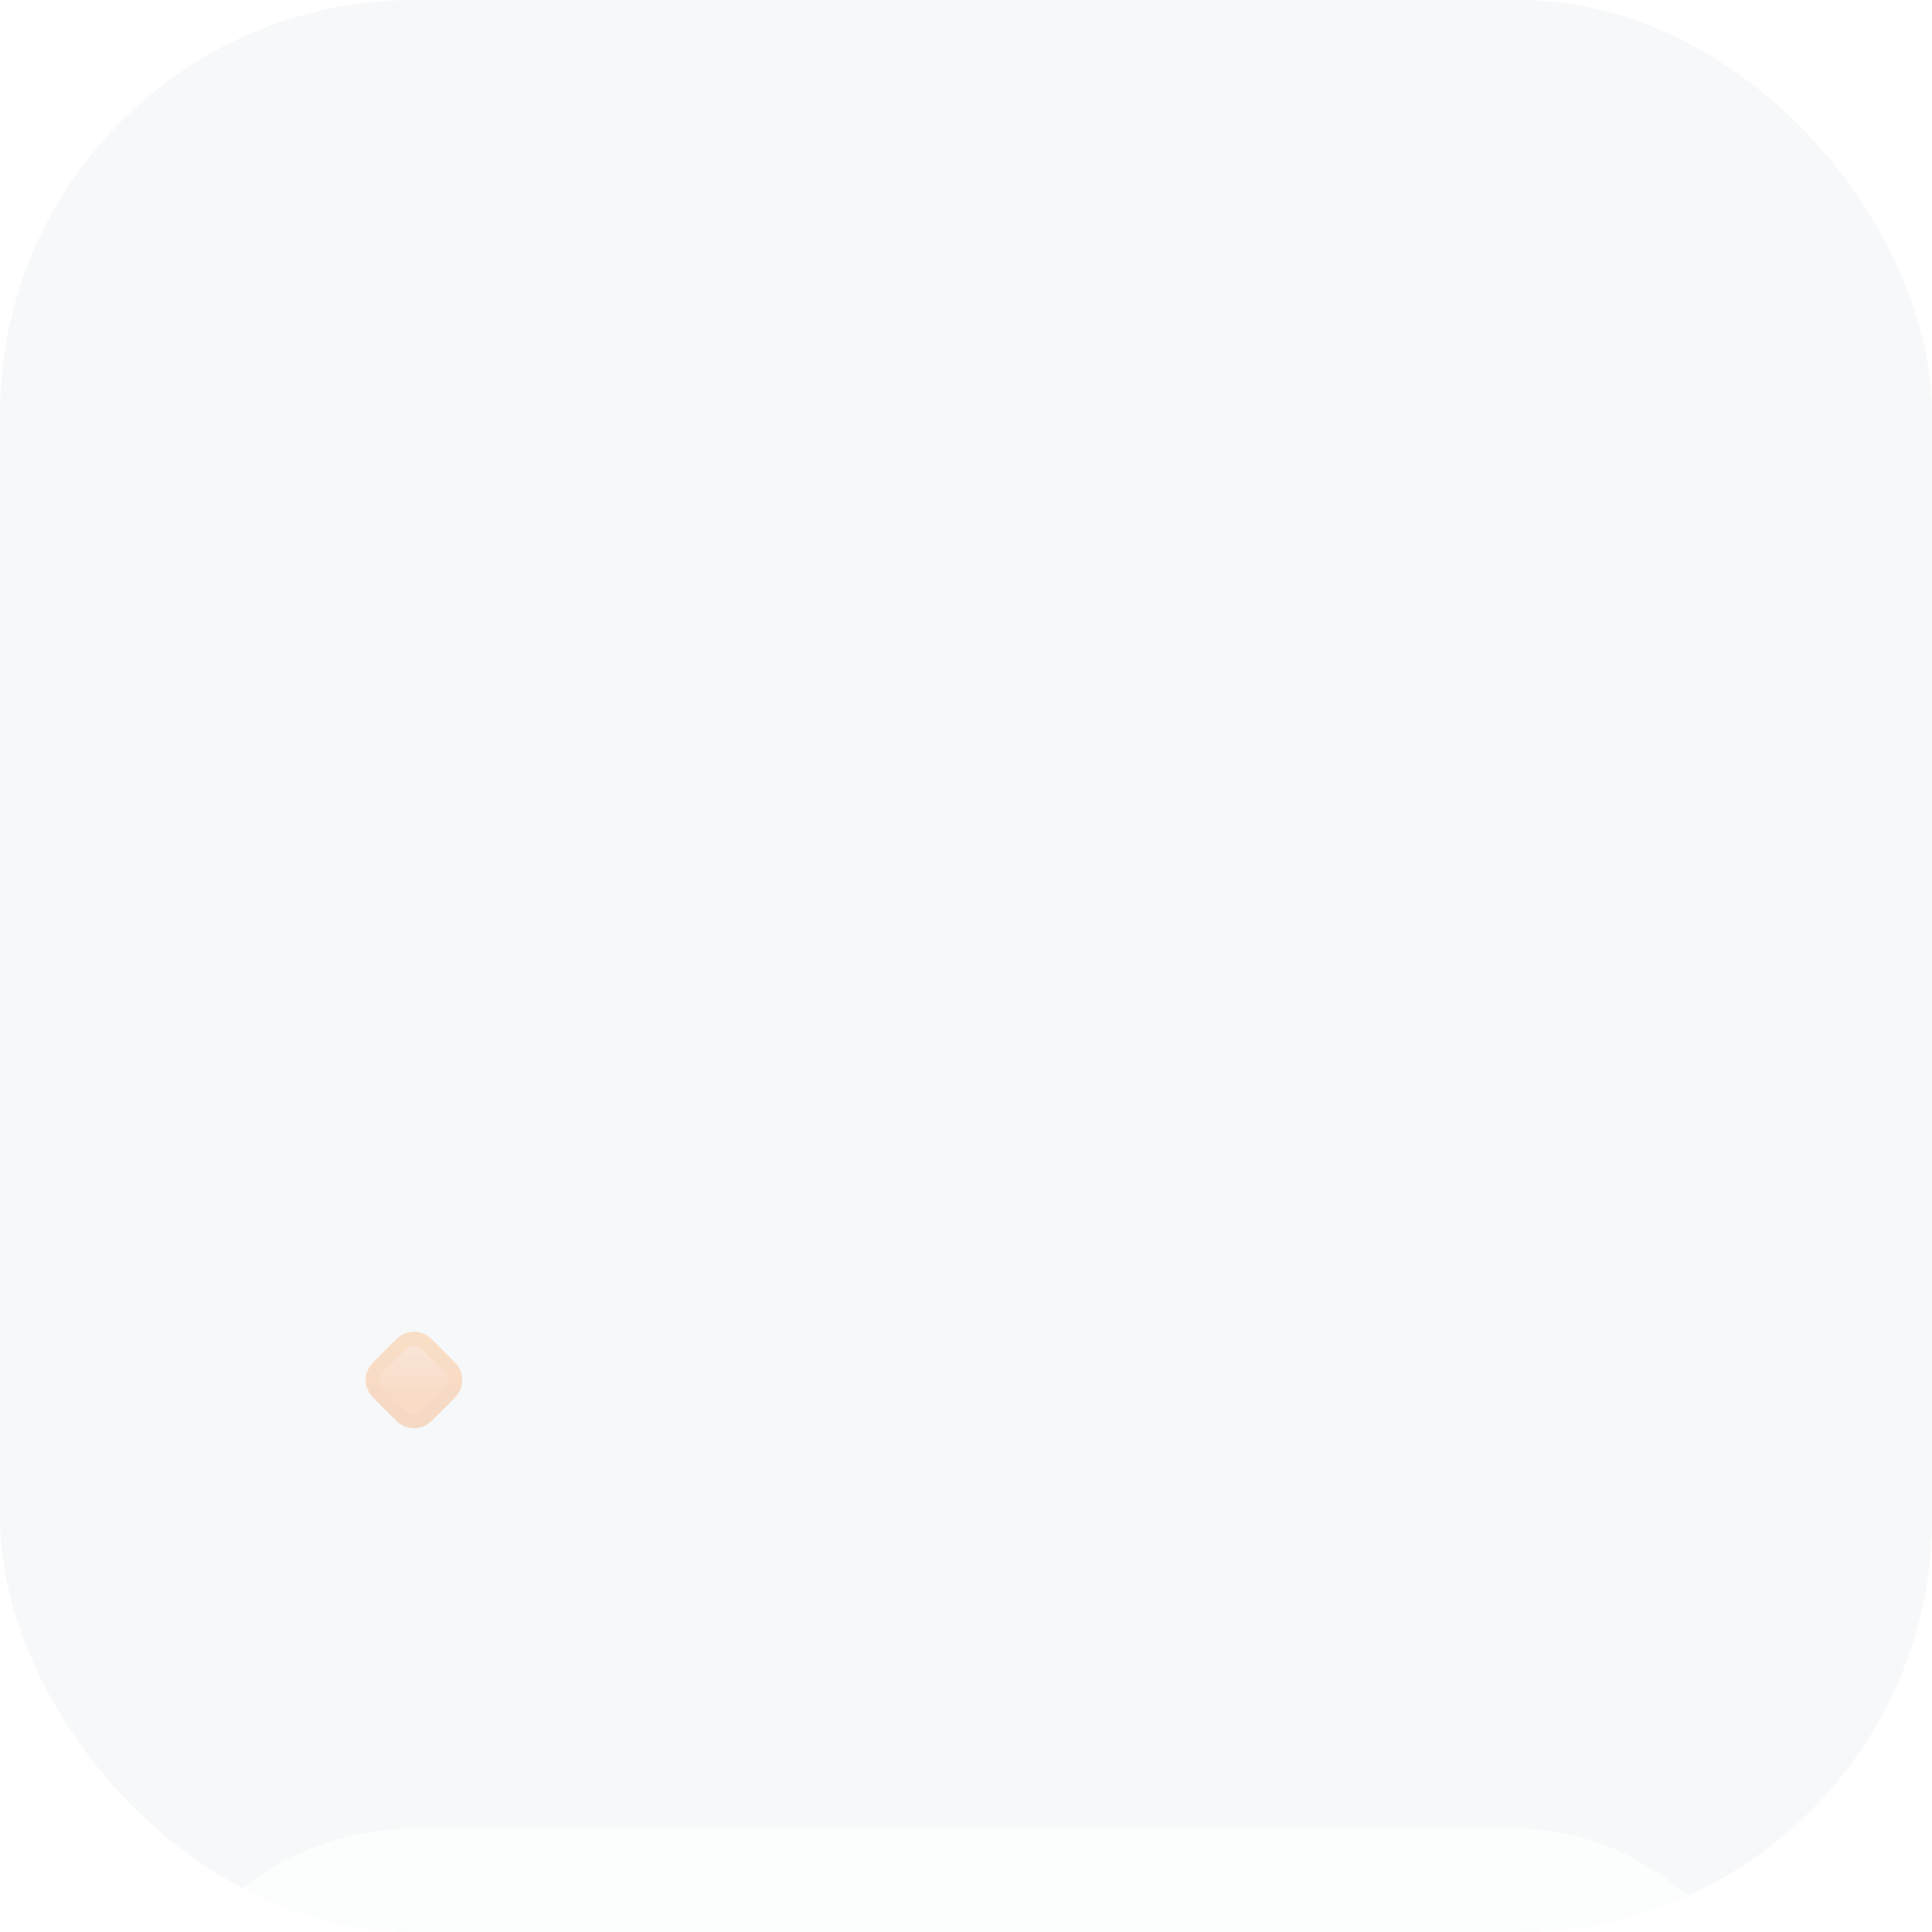 <svg width="56" height="56" viewBox="0 0 56 56" fill="none" xmlns="http://www.w3.org/2000/svg">
<g clip-path="url(#clip0_11035_3647)">
<rect width="56" height="56" rx="12" fill="#F6F8F9"/>
<g filter="url(#filter0_dddddd_11035_3647)">
<rect x="4" y="4" width="48" height="48" rx="8" fill="white" fill-opacity="0.7" shape-rendering="crispEdges"/>
<path d="M25.332 40.005H21.331C19.857 40.005 18.663 38.811 18.663 37.337V18.663C18.663 17.189 19.857 15.995 21.331 15.995H32.002C33.475 15.995 34.669 17.189 34.669 18.663V23.998" stroke="#FF974D" stroke-width="1.5" stroke-linecap="round" stroke-linejoin="round"/>
<path d="M23.334 16.131V18.53C23.301 18.934 23.597 19.29 24 19.33H29.332C29.735 19.29 30.032 18.934 29.998 18.53V16.131" stroke="#FF974D" stroke-width="1.5" stroke-linecap="round" stroke-linejoin="round"/>
<path fill-rule="evenodd" clip-rule="evenodd" d="M40.005 33.602C40.005 33.013 39.527 32.535 38.938 32.535H36.804V30.401C36.804 29.812 36.326 29.334 35.736 29.334H33.602C33.013 29.334 32.535 29.812 32.535 30.401V32.535H30.401C29.812 32.535 29.334 33.013 29.334 33.602V35.737C29.334 36.326 29.812 36.804 30.401 36.804H32.535V38.938C32.535 39.527 33.013 40.005 33.602 40.005H35.736C36.326 40.005 36.804 39.527 36.804 38.938V36.804H38.938C39.527 36.804 40.005 36.326 40.005 35.737V33.602Z" fill="#FFF0E6" stroke="#FF974D" stroke-width="1.5" stroke-linecap="round" stroke-linejoin="round"/>
<g opacity="0.7">
<path d="M42.919 10.807C43 10.794 43.083 10.8 43.161 10.825L43.259 10.871C43.288 10.889 43.315 10.91 43.34 10.932C43.388 10.973 43.443 11.027 43.504 11.088L43.912 11.496L44.068 11.66C44.111 11.71 44.151 11.767 44.175 11.839L44.193 11.919C44.202 11.973 44.202 12.027 44.193 12.081L44.175 12.161C44.151 12.233 44.111 12.29 44.068 12.34L43.912 12.504L43.504 12.912C43.443 12.973 43.388 13.027 43.34 13.068C43.315 13.09 43.288 13.111 43.259 13.129L43.161 13.175C43.083 13.2 43 13.206 42.919 13.193L42.839 13.175C42.767 13.152 42.71 13.111 42.66 13.068L42.496 12.912L42.088 12.504C42.027 12.443 41.973 12.388 41.932 12.34C41.91 12.315 41.889 12.288 41.871 12.259L41.825 12.161C41.791 12.057 41.791 11.943 41.825 11.839L41.871 11.741C41.889 11.712 41.91 11.685 41.932 11.66C41.973 11.612 42.027 11.557 42.088 11.496L42.496 11.088L42.66 10.932C42.71 10.889 42.767 10.848 42.839 10.825L42.919 10.807Z" fill="#FF974D"/>
<path d="M42.919 10.807C43 10.794 43.083 10.8 43.161 10.825L43.259 10.871C43.288 10.889 43.315 10.91 43.34 10.932C43.388 10.973 43.443 11.027 43.504 11.088L43.912 11.496L44.068 11.66C44.111 11.71 44.151 11.767 44.175 11.839L44.193 11.919C44.202 11.973 44.202 12.027 44.193 12.081L44.175 12.161C44.151 12.233 44.111 12.29 44.068 12.34L43.912 12.504L43.504 12.912C43.443 12.973 43.388 13.027 43.34 13.068C43.315 13.09 43.288 13.111 43.259 13.129L43.161 13.175C43.083 13.2 43 13.206 42.919 13.193L42.839 13.175C42.767 13.152 42.71 13.111 42.66 13.068L42.496 12.912L42.088 12.504C42.027 12.443 41.973 12.388 41.932 12.34C41.91 12.315 41.889 12.288 41.871 12.259L41.825 12.161C41.791 12.057 41.791 11.943 41.825 11.839L41.871 11.741C41.889 11.712 41.91 11.685 41.932 11.66C41.973 11.612 42.027 11.557 42.088 11.496L42.496 11.088L42.66 10.932C42.71 10.889 42.767 10.848 42.839 10.825L42.919 10.807Z" fill="url(#paint0_linear_11035_3647)"/>
<path d="M42.919 10.807C43 10.794 43.083 10.8 43.161 10.825L43.259 10.871C43.288 10.889 43.315 10.91 43.34 10.932C43.388 10.973 43.443 11.027 43.504 11.088L43.912 11.496L44.068 11.66C44.111 11.71 44.151 11.767 44.175 11.839L44.193 11.919C44.202 11.973 44.202 12.027 44.193 12.081L44.175 12.161C44.151 12.233 44.111 12.29 44.068 12.34L43.912 12.504L43.504 12.912C43.443 12.973 43.388 13.027 43.34 13.068C43.315 13.09 43.288 13.111 43.259 13.129L43.161 13.175C43.083 13.2 43 13.206 42.919 13.193L42.839 13.175C42.767 13.152 42.71 13.111 42.66 13.068L42.496 12.912L42.088 12.504C42.027 12.443 41.973 12.388 41.932 12.34C41.91 12.315 41.889 12.288 41.871 12.259L41.825 12.161C41.791 12.057 41.791 11.943 41.825 11.839L41.871 11.741C41.889 11.712 41.91 11.685 41.932 11.66C41.973 11.612 42.027 11.557 42.088 11.496L42.496 11.088L42.66 10.932C42.71 10.889 42.767 10.848 42.839 10.825L42.919 10.807Z" stroke="url(#paint1_linear_11035_3647)" stroke-width="0.4" stroke-linecap="round" stroke-linejoin="round"/>
</g>
</g>
<g opacity="0.3">
<path d="M11.919 38.807C12 38.794 12.083 38.8 12.161 38.825L12.259 38.871C12.288 38.889 12.315 38.91 12.34 38.932C12.388 38.973 12.443 39.027 12.504 39.088L12.912 39.496L13.068 39.66C13.111 39.71 13.152 39.767 13.175 39.839L13.193 39.919C13.202 39.973 13.202 40.027 13.193 40.081L13.175 40.161C13.152 40.233 13.111 40.29 13.068 40.34L12.912 40.504L12.504 40.912C12.443 40.973 12.388 41.027 12.34 41.068C12.315 41.09 12.288 41.111 12.259 41.129L12.161 41.175C12.083 41.2 12 41.206 11.919 41.193L11.839 41.175C11.767 41.151 11.71 41.111 11.66 41.068L11.496 40.912L11.088 40.504C11.027 40.443 10.973 40.388 10.932 40.34C10.91 40.315 10.889 40.288 10.871 40.259L10.825 40.161C10.791 40.057 10.791 39.943 10.825 39.839L10.871 39.741C10.889 39.712 10.91 39.685 10.932 39.66C10.973 39.612 11.027 39.557 11.088 39.496L11.496 39.088L11.66 38.932C11.71 38.889 11.767 38.849 11.839 38.825L11.919 38.807Z" fill="#FF974D"/>
<path d="M11.919 38.807C12 38.794 12.083 38.8 12.161 38.825L12.259 38.871C12.288 38.889 12.315 38.91 12.34 38.932C12.388 38.973 12.443 39.027 12.504 39.088L12.912 39.496L13.068 39.66C13.111 39.71 13.152 39.767 13.175 39.839L13.193 39.919C13.202 39.973 13.202 40.027 13.193 40.081L13.175 40.161C13.152 40.233 13.111 40.29 13.068 40.34L12.912 40.504L12.504 40.912C12.443 40.973 12.388 41.027 12.34 41.068C12.315 41.09 12.288 41.111 12.259 41.129L12.161 41.175C12.083 41.2 12 41.206 11.919 41.193L11.839 41.175C11.767 41.151 11.71 41.111 11.66 41.068L11.496 40.912L11.088 40.504C11.027 40.443 10.973 40.388 10.932 40.34C10.91 40.315 10.889 40.288 10.871 40.259L10.825 40.161C10.791 40.057 10.791 39.943 10.825 39.839L10.871 39.741C10.889 39.712 10.91 39.685 10.932 39.66C10.973 39.612 11.027 39.557 11.088 39.496L11.496 39.088L11.66 38.932C11.71 38.889 11.767 38.849 11.839 38.825L11.919 38.807Z" fill="url(#paint2_linear_11035_3647)"/>
<path d="M11.919 38.807C12 38.794 12.083 38.8 12.161 38.825L12.259 38.871C12.288 38.889 12.315 38.91 12.34 38.932C12.388 38.973 12.443 39.027 12.504 39.088L12.912 39.496L13.068 39.66C13.111 39.71 13.152 39.767 13.175 39.839L13.193 39.919C13.202 39.973 13.202 40.027 13.193 40.081L13.175 40.161C13.152 40.233 13.111 40.29 13.068 40.34L12.912 40.504L12.504 40.912C12.443 40.973 12.388 41.027 12.34 41.068C12.315 41.09 12.288 41.111 12.259 41.129L12.161 41.175C12.083 41.2 12 41.206 11.919 41.193L11.839 41.175C11.767 41.151 11.71 41.111 11.66 41.068L11.496 40.912L11.088 40.504C11.027 40.443 10.973 40.388 10.932 40.34C10.91 40.315 10.889 40.288 10.871 40.259L10.825 40.161C10.791 40.057 10.791 39.943 10.825 39.839L10.871 39.741C10.889 39.712 10.91 39.685 10.932 39.66C10.973 39.612 11.027 39.557 11.088 39.496L11.496 39.088L11.66 38.932C11.71 38.889 11.767 38.849 11.839 38.825L11.919 38.807Z" stroke="url(#paint3_linear_11035_3647)" stroke-width="0.4" stroke-linecap="round" stroke-linejoin="round"/>
</g>
</g>
<defs>
<filter id="filter0_dddddd_11035_3647" x="-12" y="3" width="80" height="89" filterUnits="userSpaceOnUse" color-interpolation-filters="sRGB">
<feFlood flood-opacity="0" result="BackgroundImageFix"/>
<feColorMatrix in="SourceAlpha" type="matrix" values="0 0 0 0 0 0 0 0 0 0 0 0 0 0 0 0 0 0 127 0" result="hardAlpha"/>
<feMorphology radius="8" operator="erode" in="SourceAlpha" result="effect1_dropShadow_11035_3647"/>
<feOffset dy="24"/>
<feGaussianBlur stdDeviation="12"/>
<feComposite in2="hardAlpha" operator="out"/>
<feColorMatrix type="matrix" values="0 0 0 0 1 0 0 0 0 0.592 0 0 0 0 0.302 0 0 0 0.08 0"/>
<feBlend mode="normal" in2="BackgroundImageFix" result="effect1_dropShadow_11035_3647"/>
<feColorMatrix in="SourceAlpha" type="matrix" values="0 0 0 0 0 0 0 0 0 0 0 0 0 0 0 0 0 0 127 0" result="hardAlpha"/>
<feMorphology radius="8" operator="erode" in="SourceAlpha" result="effect2_dropShadow_11035_3647"/>
<feOffset dy="16"/>
<feGaussianBlur stdDeviation="8"/>
<feComposite in2="hardAlpha" operator="out"/>
<feColorMatrix type="matrix" values="0 0 0 0 1 0 0 0 0 0.592 0 0 0 0 0.302 0 0 0 0.08 0"/>
<feBlend mode="normal" in2="effect1_dropShadow_11035_3647" result="effect2_dropShadow_11035_3647"/>
<feColorMatrix in="SourceAlpha" type="matrix" values="0 0 0 0 0 0 0 0 0 0 0 0 0 0 0 0 0 0 127 0" result="hardAlpha"/>
<feMorphology radius="2.5" operator="erode" in="SourceAlpha" result="effect3_dropShadow_11035_3647"/>
<feOffset dy="5"/>
<feGaussianBlur stdDeviation="2.5"/>
<feComposite in2="hardAlpha" operator="out"/>
<feColorMatrix type="matrix" values="0 0 0 0 1 0 0 0 0 0.592 0 0 0 0 0.302 0 0 0 0.08 0"/>
<feBlend mode="normal" in2="effect2_dropShadow_11035_3647" result="effect3_dropShadow_11035_3647"/>
<feColorMatrix in="SourceAlpha" type="matrix" values="0 0 0 0 0 0 0 0 0 0 0 0 0 0 0 0 0 0 127 0" result="hardAlpha"/>
<feMorphology radius="1.5" operator="erode" in="SourceAlpha" result="effect4_dropShadow_11035_3647"/>
<feOffset dy="3"/>
<feGaussianBlur stdDeviation="1.5"/>
<feComposite in2="hardAlpha" operator="out"/>
<feColorMatrix type="matrix" values="0 0 0 0 1 0 0 0 0 0.416 0 0 0 0 0 0 0 0 0.08 0"/>
<feBlend mode="normal" in2="effect3_dropShadow_11035_3647" result="effect4_dropShadow_11035_3647"/>
<feColorMatrix in="SourceAlpha" type="matrix" values="0 0 0 0 0 0 0 0 0 0 0 0 0 0 0 0 0 0 127 0" result="hardAlpha"/>
<feMorphology radius="0.5" operator="erode" in="SourceAlpha" result="effect5_dropShadow_11035_3647"/>
<feOffset dy="1"/>
<feGaussianBlur stdDeviation="0.5"/>
<feComposite in2="hardAlpha" operator="out"/>
<feColorMatrix type="matrix" values="0 0 0 0 1 0 0 0 0 0.416 0 0 0 0 0 0 0 0 0.03 0"/>
<feBlend mode="normal" in2="effect4_dropShadow_11035_3647" result="effect5_dropShadow_11035_3647"/>
<feColorMatrix in="SourceAlpha" type="matrix" values="0 0 0 0 0 0 0 0 0 0 0 0 0 0 0 0 0 0 127 0" result="hardAlpha"/>
<feMorphology radius="1" operator="dilate" in="SourceAlpha" result="effect6_dropShadow_11035_3647"/>
<feOffset/>
<feComposite in2="hardAlpha" operator="out"/>
<feColorMatrix type="matrix" values="0 0 0 0 1 0 0 0 0 0.416 0 0 0 0 0 0 0 0 0.06 0"/>
<feBlend mode="normal" in2="effect5_dropShadow_11035_3647" result="effect6_dropShadow_11035_3647"/>
<feBlend mode="normal" in="SourceGraphic" in2="effect6_dropShadow_11035_3647" result="shape"/>
</filter>
<linearGradient id="paint0_linear_11035_3647" x1="43" y1="11" x2="43" y2="13" gradientUnits="userSpaceOnUse">
<stop stop-color="white" stop-opacity="0.32"/>
<stop offset="0.775" stop-color="white" stop-opacity="0"/>
</linearGradient>
<linearGradient id="paint1_linear_11035_3647" x1="43" y1="11" x2="43" y2="13" gradientUnits="userSpaceOnUse">
<stop stop-color="#FFA14E"/>
<stop offset="1" stop-color="#F38F48"/>
</linearGradient>
<linearGradient id="paint2_linear_11035_3647" x1="12" y1="39" x2="12" y2="41" gradientUnits="userSpaceOnUse">
<stop stop-color="white" stop-opacity="0.32"/>
<stop offset="0.775" stop-color="white" stop-opacity="0"/>
</linearGradient>
<linearGradient id="paint3_linear_11035_3647" x1="12" y1="39" x2="12" y2="41" gradientUnits="userSpaceOnUse">
<stop stop-color="#FFA14E"/>
<stop offset="1" stop-color="#F38F48"/>
</linearGradient>
<clipPath id="clip0_11035_3647">
<rect width="56" height="56" rx="12" fill="white"/>
</clipPath>
</defs>
</svg>
